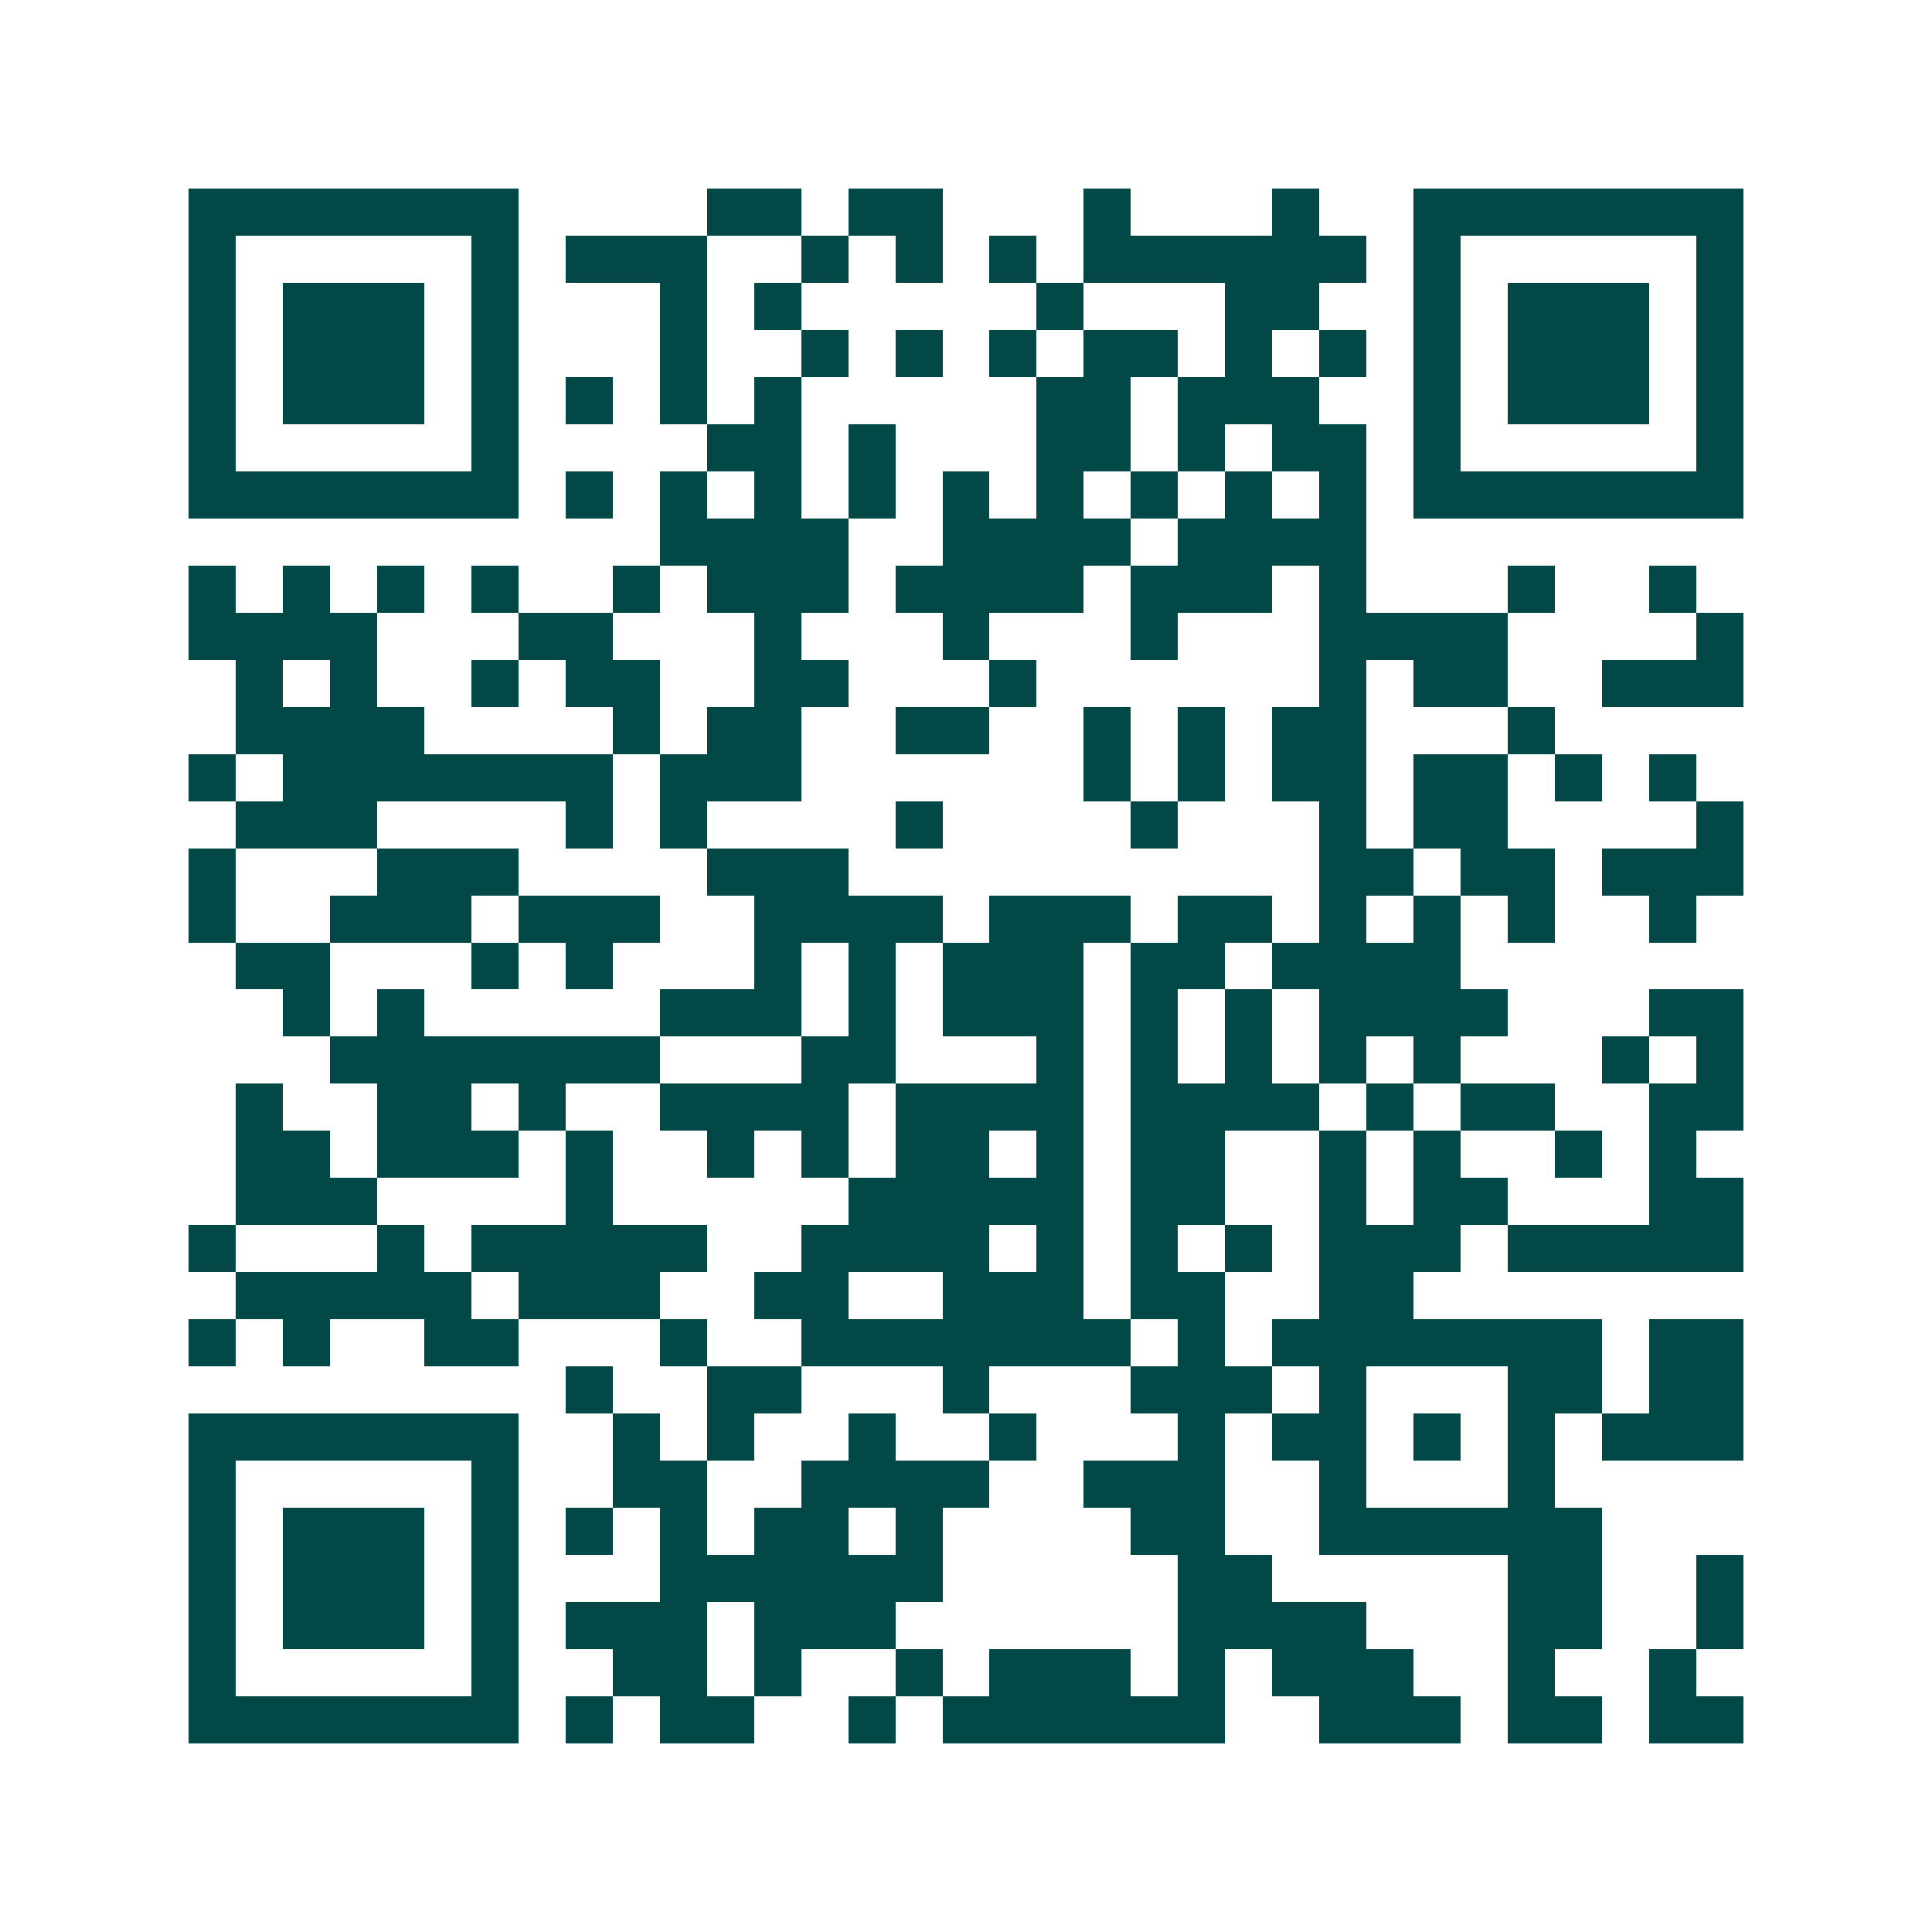 <svg xmlns="http://www.w3.org/2000/svg" width="200" height="200" viewBox="0 0 41 41" shape-rendering="crispEdges"><path fill="#ffffff" d="M0 0h41v41H0z"/><path stroke="#014847" d="M4 4.5h7m4 0h2m1 0h2m3 0h1m3 0h1m2 0h7M4 5.5h1m5 0h1m1 0h3m2 0h1m1 0h1m1 0h1m1 0h6m1 0h1m5 0h1M4 6.5h1m1 0h3m1 0h1m3 0h1m1 0h1m5 0h1m3 0h2m2 0h1m1 0h3m1 0h1M4 7.5h1m1 0h3m1 0h1m3 0h1m2 0h1m1 0h1m1 0h1m1 0h2m1 0h1m1 0h1m1 0h1m1 0h3m1 0h1M4 8.5h1m1 0h3m1 0h1m1 0h1m1 0h1m1 0h1m5 0h2m1 0h3m2 0h1m1 0h3m1 0h1M4 9.5h1m5 0h1m4 0h2m1 0h1m3 0h2m1 0h1m1 0h2m1 0h1m5 0h1M4 10.5h7m1 0h1m1 0h1m1 0h1m1 0h1m1 0h1m1 0h1m1 0h1m1 0h1m1 0h1m1 0h7M14 11.5h4m2 0h4m1 0h4M4 12.5h1m1 0h1m1 0h1m1 0h1m2 0h1m1 0h3m1 0h4m1 0h3m1 0h1m3 0h1m2 0h1M4 13.5h4m3 0h2m3 0h1m3 0h1m3 0h1m3 0h4m4 0h1M5 14.5h1m1 0h1m2 0h1m1 0h2m2 0h2m3 0h1m6 0h1m1 0h2m2 0h3M5 15.5h4m4 0h1m1 0h2m2 0h2m2 0h1m1 0h1m1 0h2m3 0h1M4 16.5h1m1 0h7m1 0h3m6 0h1m1 0h1m1 0h2m1 0h2m1 0h1m1 0h1M5 17.5h3m4 0h1m1 0h1m4 0h1m4 0h1m3 0h1m1 0h2m4 0h1M4 18.5h1m3 0h3m4 0h3m10 0h2m1 0h2m1 0h3M4 19.5h1m2 0h3m1 0h3m2 0h4m1 0h3m1 0h2m1 0h1m1 0h1m1 0h1m2 0h1M5 20.5h2m3 0h1m1 0h1m3 0h1m1 0h1m1 0h3m1 0h2m1 0h4M6 21.5h1m1 0h1m5 0h3m1 0h1m1 0h3m1 0h1m1 0h1m1 0h4m3 0h2M7 22.5h7m3 0h2m3 0h1m1 0h1m1 0h1m1 0h1m1 0h1m3 0h1m1 0h1M5 23.5h1m2 0h2m1 0h1m2 0h4m1 0h4m1 0h4m1 0h1m1 0h2m2 0h2M5 24.5h2m1 0h3m1 0h1m2 0h1m1 0h1m1 0h2m1 0h1m1 0h2m2 0h1m1 0h1m2 0h1m1 0h1M5 25.5h3m4 0h1m5 0h5m1 0h2m2 0h1m1 0h2m3 0h2M4 26.5h1m3 0h1m1 0h5m2 0h4m1 0h1m1 0h1m1 0h1m1 0h3m1 0h5M5 27.5h5m1 0h3m2 0h2m2 0h3m1 0h2m2 0h2M4 28.5h1m1 0h1m2 0h2m3 0h1m2 0h7m1 0h1m1 0h7m1 0h2M12 29.5h1m2 0h2m3 0h1m3 0h3m1 0h1m3 0h2m1 0h2M4 30.5h7m2 0h1m1 0h1m2 0h1m2 0h1m3 0h1m1 0h2m1 0h1m1 0h1m1 0h3M4 31.5h1m5 0h1m2 0h2m2 0h4m2 0h3m2 0h1m3 0h1M4 32.5h1m1 0h3m1 0h1m1 0h1m1 0h1m1 0h2m1 0h1m4 0h2m2 0h6M4 33.5h1m1 0h3m1 0h1m3 0h6m5 0h2m5 0h2m2 0h1M4 34.5h1m1 0h3m1 0h1m1 0h3m1 0h3m6 0h4m3 0h2m2 0h1M4 35.5h1m5 0h1m2 0h2m1 0h1m2 0h1m1 0h3m1 0h1m1 0h3m2 0h1m2 0h1M4 36.5h7m1 0h1m1 0h2m2 0h1m1 0h6m2 0h3m1 0h2m1 0h2"/></svg>
